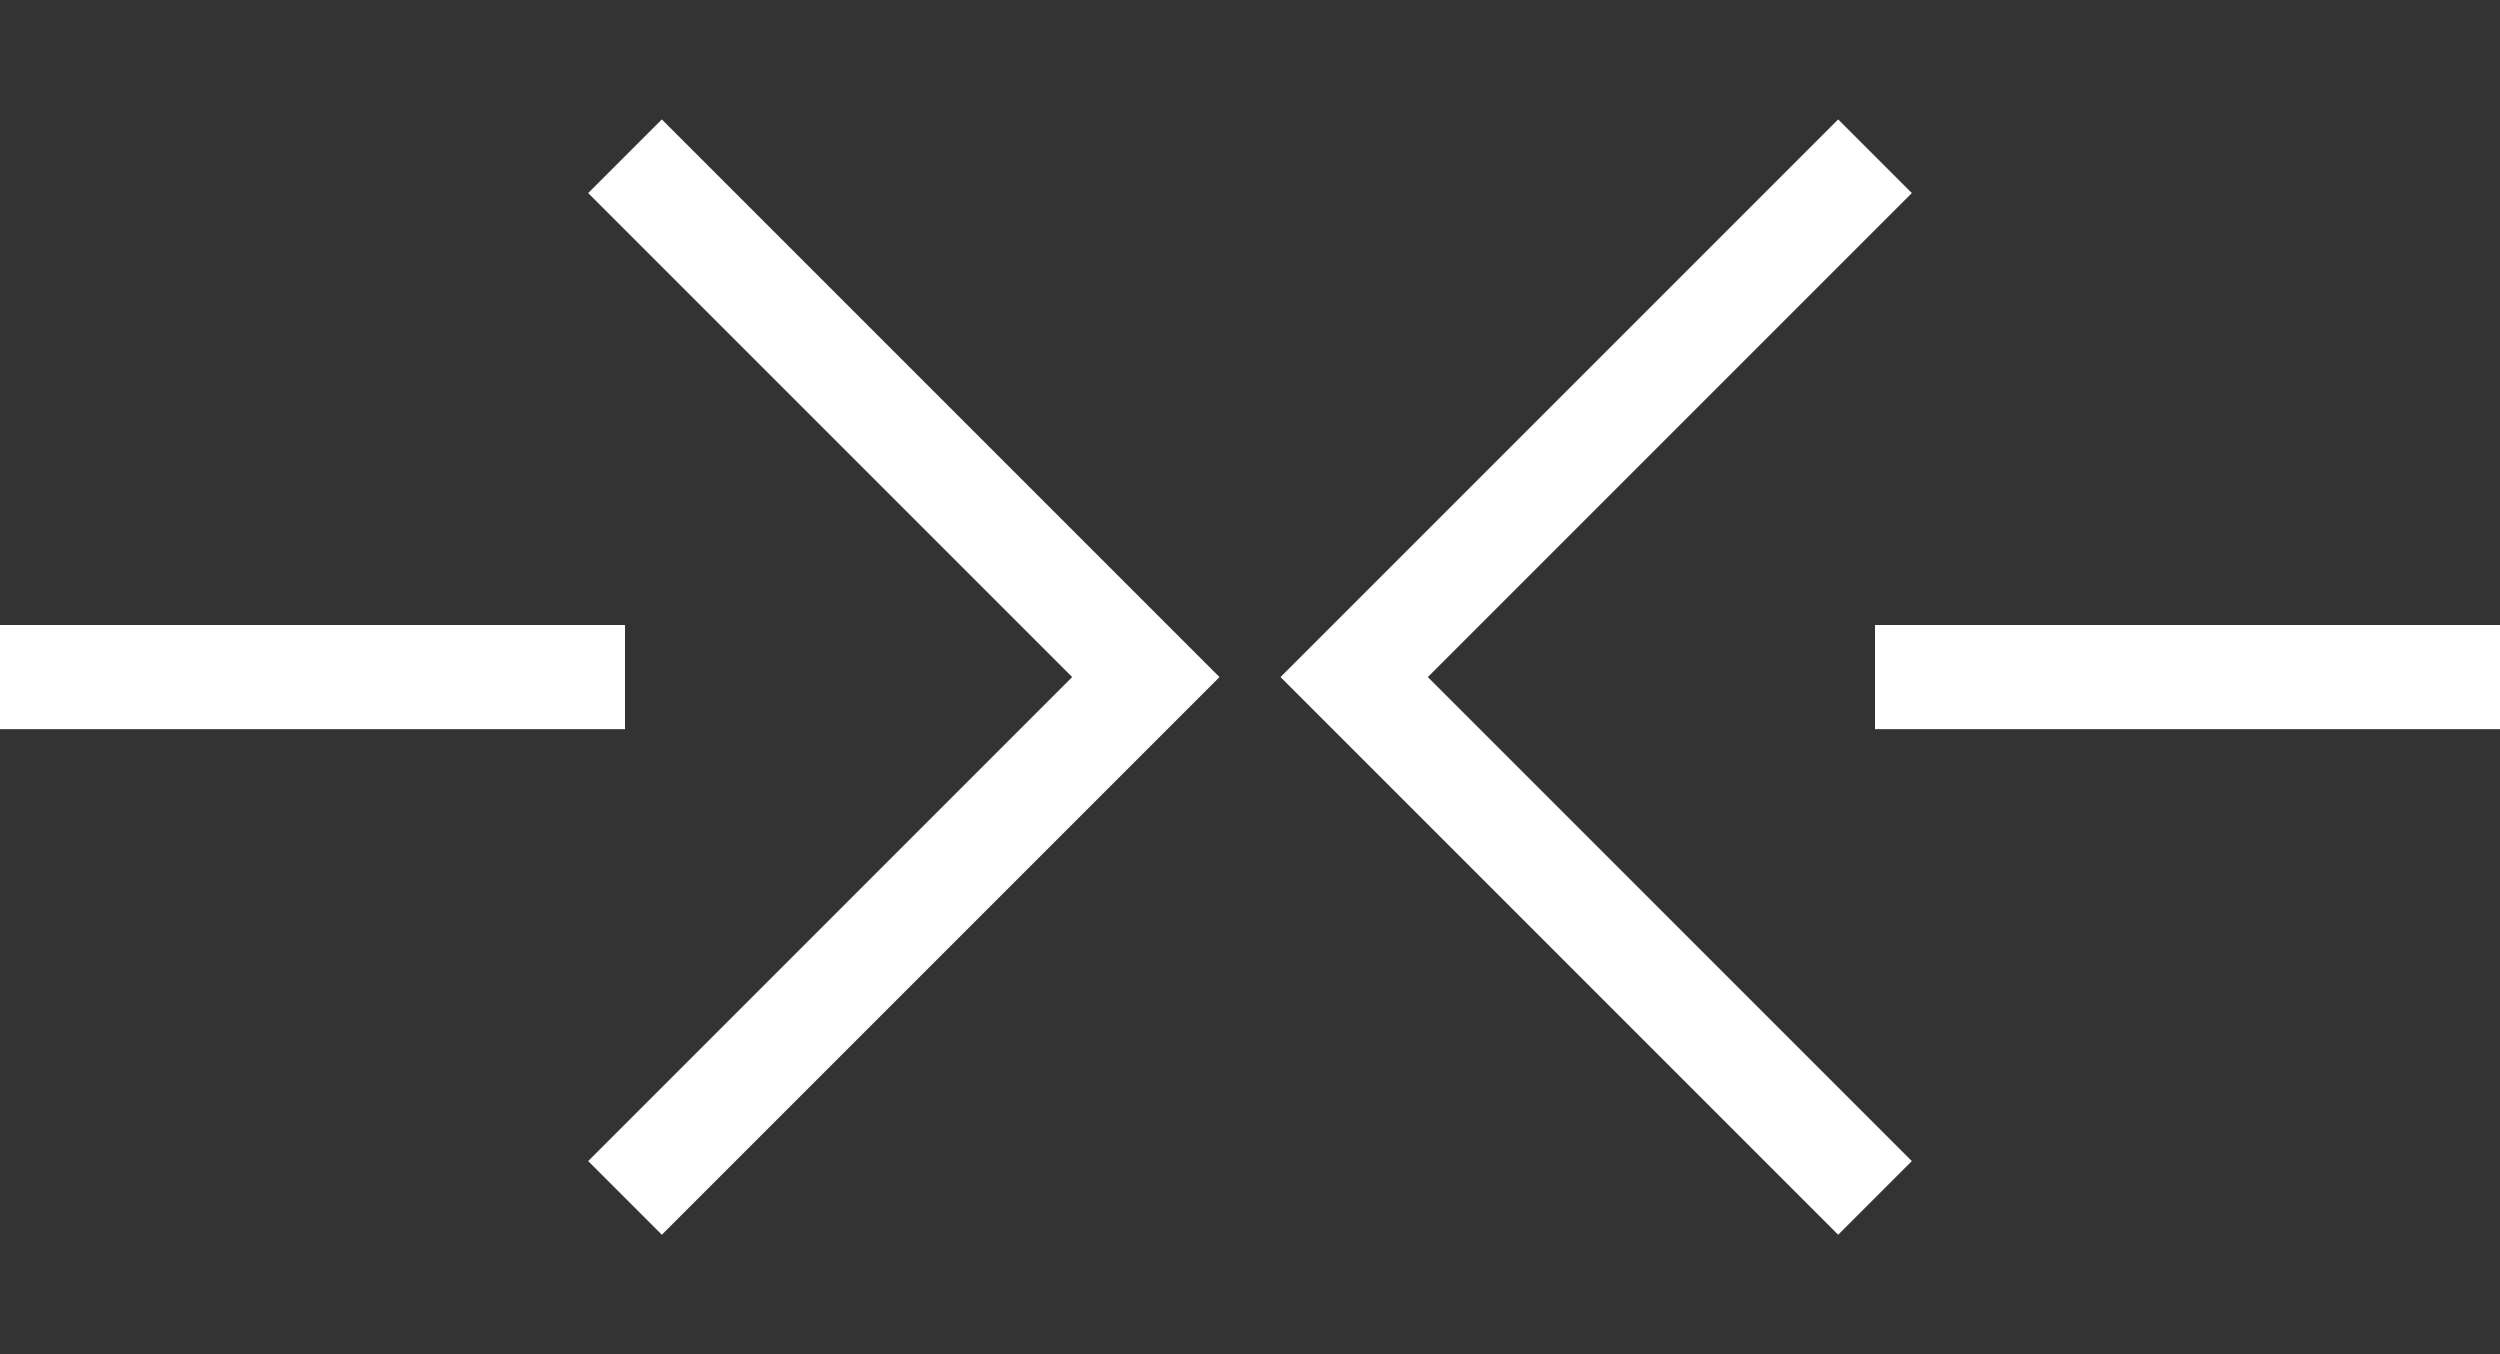 <svg width="192" height="104" viewBox="0 0 192 104" fill="none" xmlns="http://www.w3.org/2000/svg">
<rect x="0" y="0" width="192" height="104" fill="#333333" stroke="none"/>
<path d="M0 52L48 52" stroke="white" stroke-width="8"/>
<path d="M144 52L192 52" stroke="white" stroke-width="8"/>
<path d="M48 12L88 52L48 92" stroke="white" stroke-width="8"/>
<path d="M144 92L104 52L144 12" stroke="white" stroke-width="8"/>
</svg>
